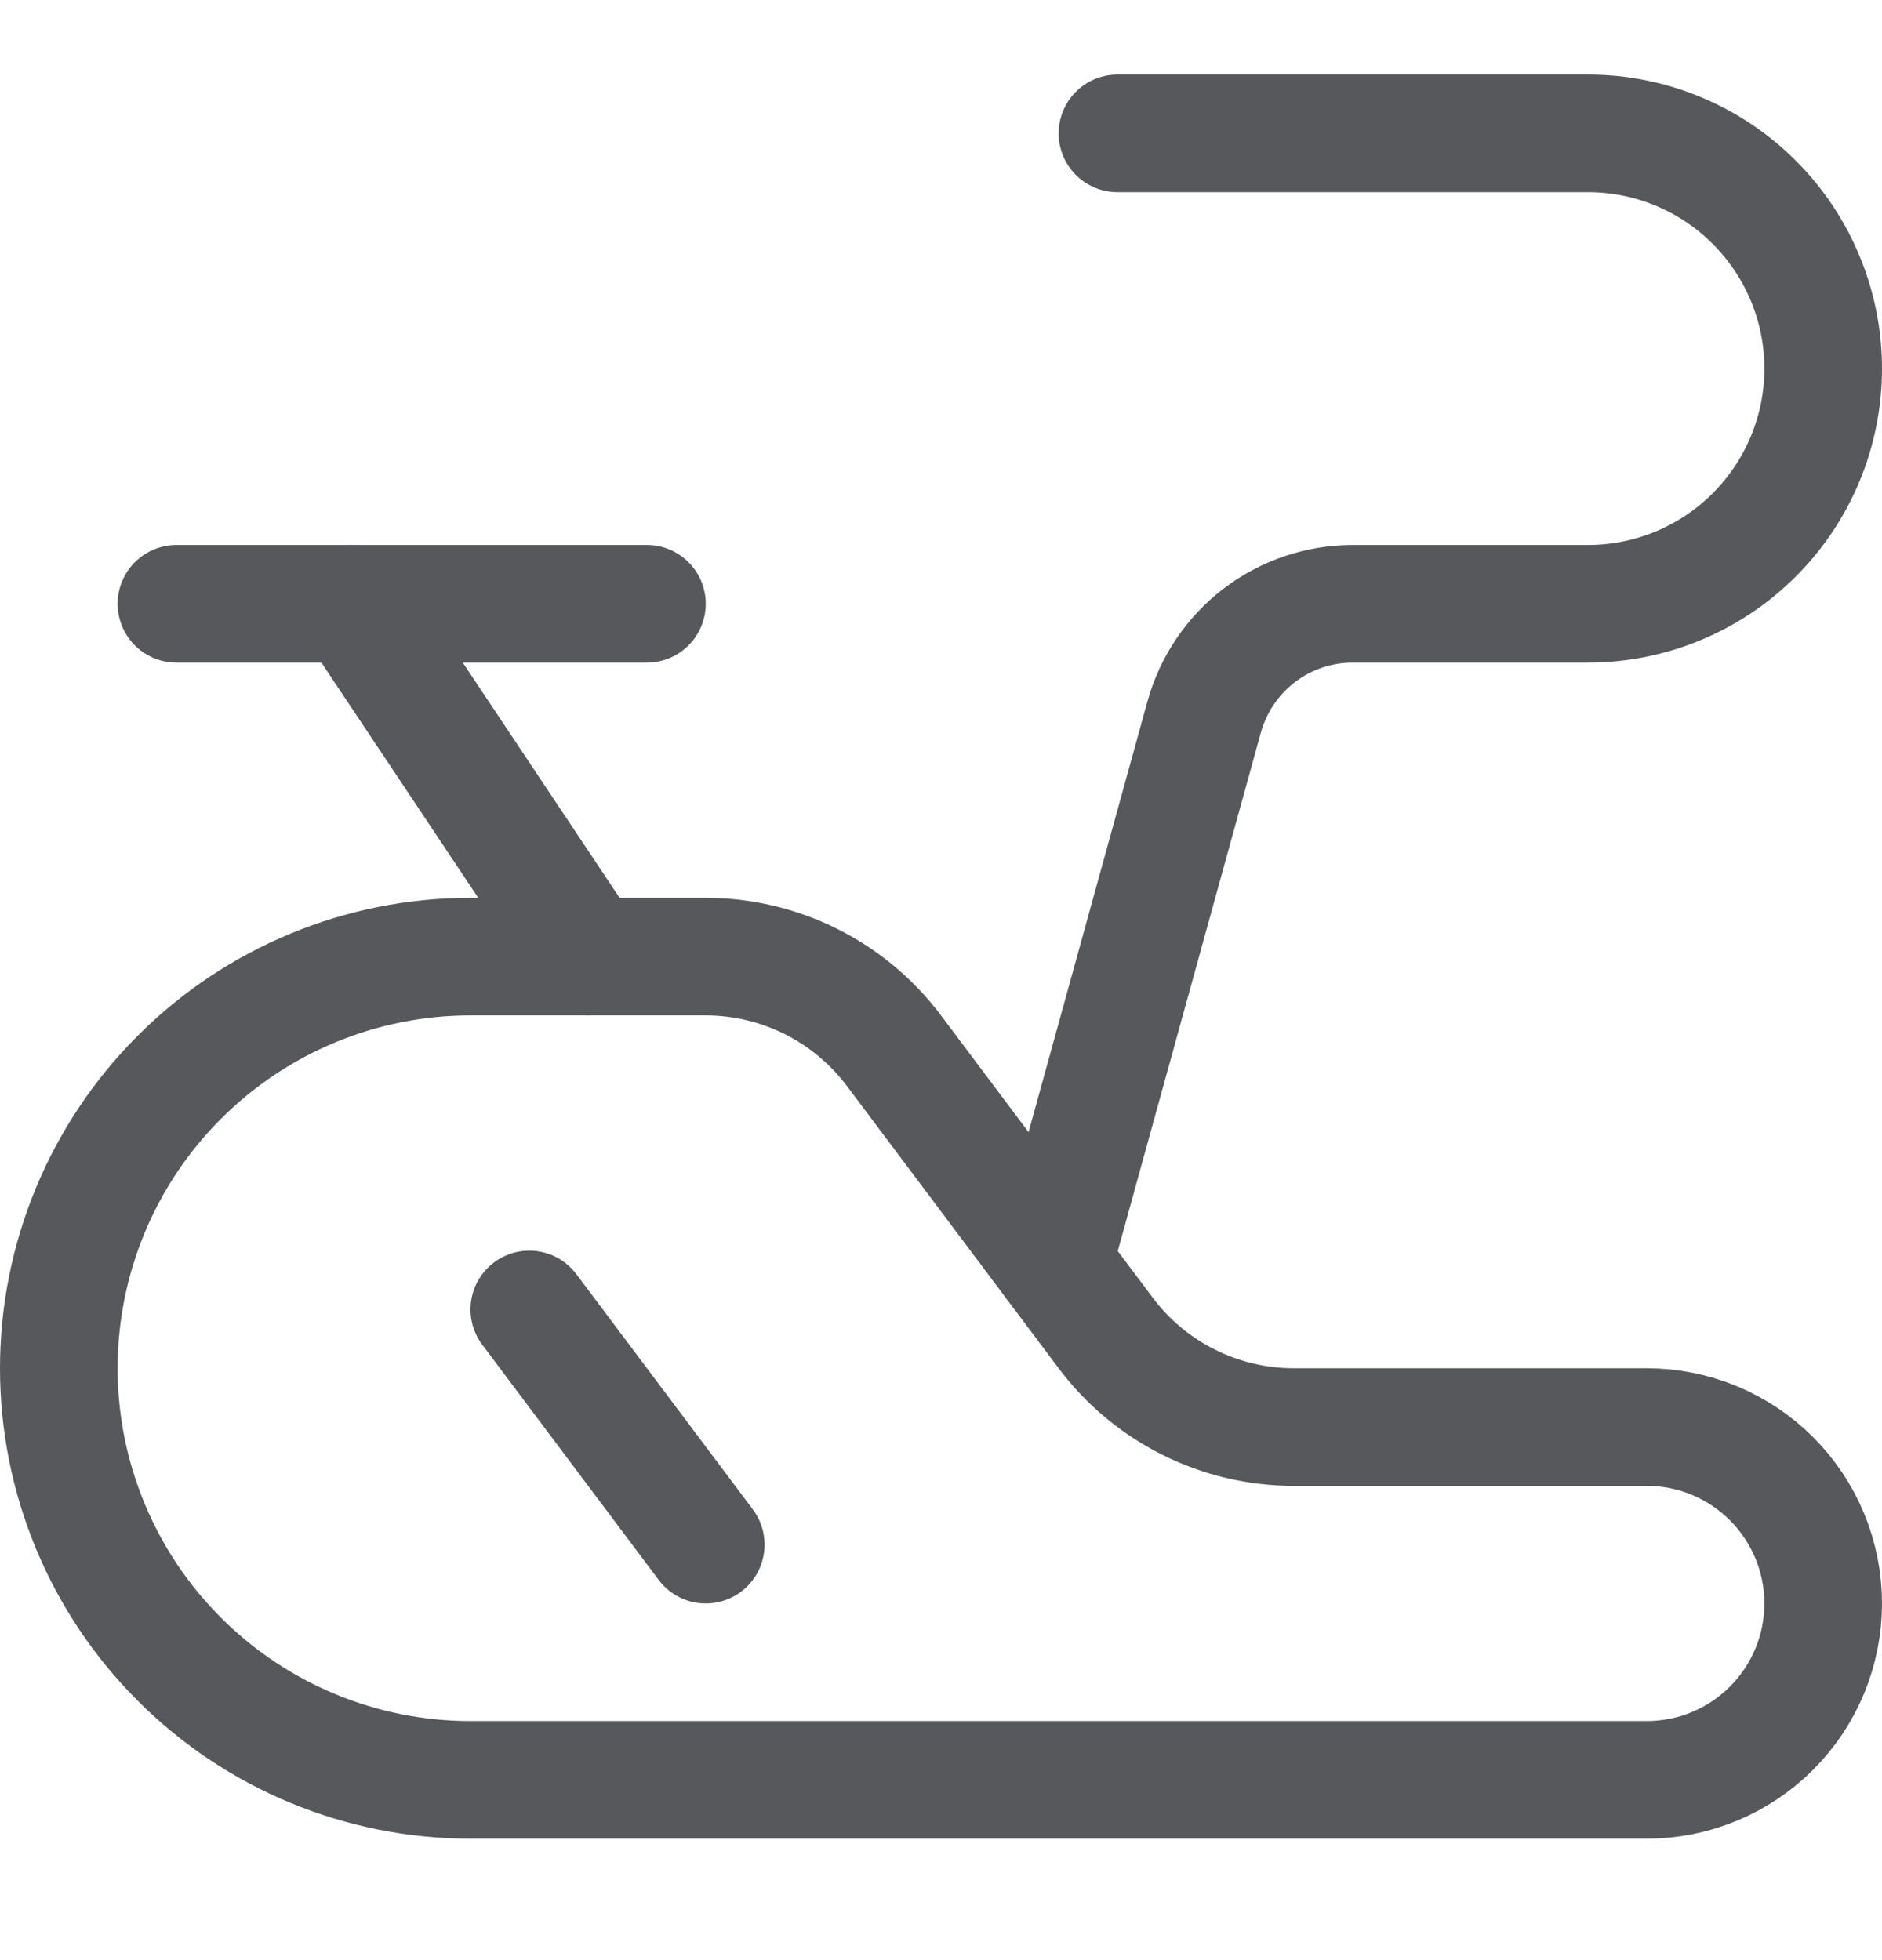 <svg width="24" height="25" viewBox="0 0 24 25" fill="none" xmlns="http://www.w3.org/2000/svg">
<g clip-path="url(#clip0_18507_29321)">
<path d="M11.4 13.401C11.121 13.029 10.758 12.726 10.342 12.518C9.925 12.31 9.466 12.201 9 12.201H6C4.608 12.201 3.272 12.754 2.288 13.739C1.303 14.723 0.75 16.059 0.75 17.451C0.75 18.844 1.303 20.179 2.288 21.163C3.272 22.148 4.608 22.701 6 22.701H21C21.597 22.701 22.169 22.464 22.591 22.042C23.013 21.62 23.25 21.048 23.25 20.451C23.25 19.855 23.013 19.282 22.591 18.86C22.169 18.438 21.597 18.201 21 18.201H16.5C16.034 18.201 15.575 18.093 15.158 17.884C14.742 17.676 14.379 17.374 14.1 17.001L11.4 13.401Z" stroke="#57585B" stroke-width="1.5" stroke-linecap="round" stroke-linejoin="round"></path>
<path d="M6.75 16.701L9 19.701" stroke="#57585B" stroke-width="1.5" stroke-linecap="round" stroke-linejoin="round"></path>
<path d="M13.433 16.112L15.355 9.148C15.469 8.733 15.716 8.366 16.058 8.104C16.4 7.843 16.819 7.701 17.25 7.701H20.25C21.046 7.701 21.809 7.385 22.371 6.822C22.934 6.26 23.25 5.497 23.25 4.701C23.25 3.906 22.934 3.142 22.371 2.58C21.809 2.017 21.046 1.701 20.25 1.701H14.25" stroke="#57585B" stroke-width="1.5" stroke-linecap="round" stroke-linejoin="round"></path>
<path d="M2.25 7.701H8.25" stroke="#57585B" stroke-width="1.5" stroke-linecap="round" stroke-linejoin="round"></path>
<path d="M4.5 7.701L7.5 12.201" stroke="#57585B" stroke-width="1.5" stroke-linecap="round" stroke-linejoin="round"></path>
</g>
<defs>
<clipPath id="clip0_18507_29321">
<rect width="24" height="24" fill="white" transform="translate(0 0.201)"></rect>
</clipPath>
</defs>
</svg>
